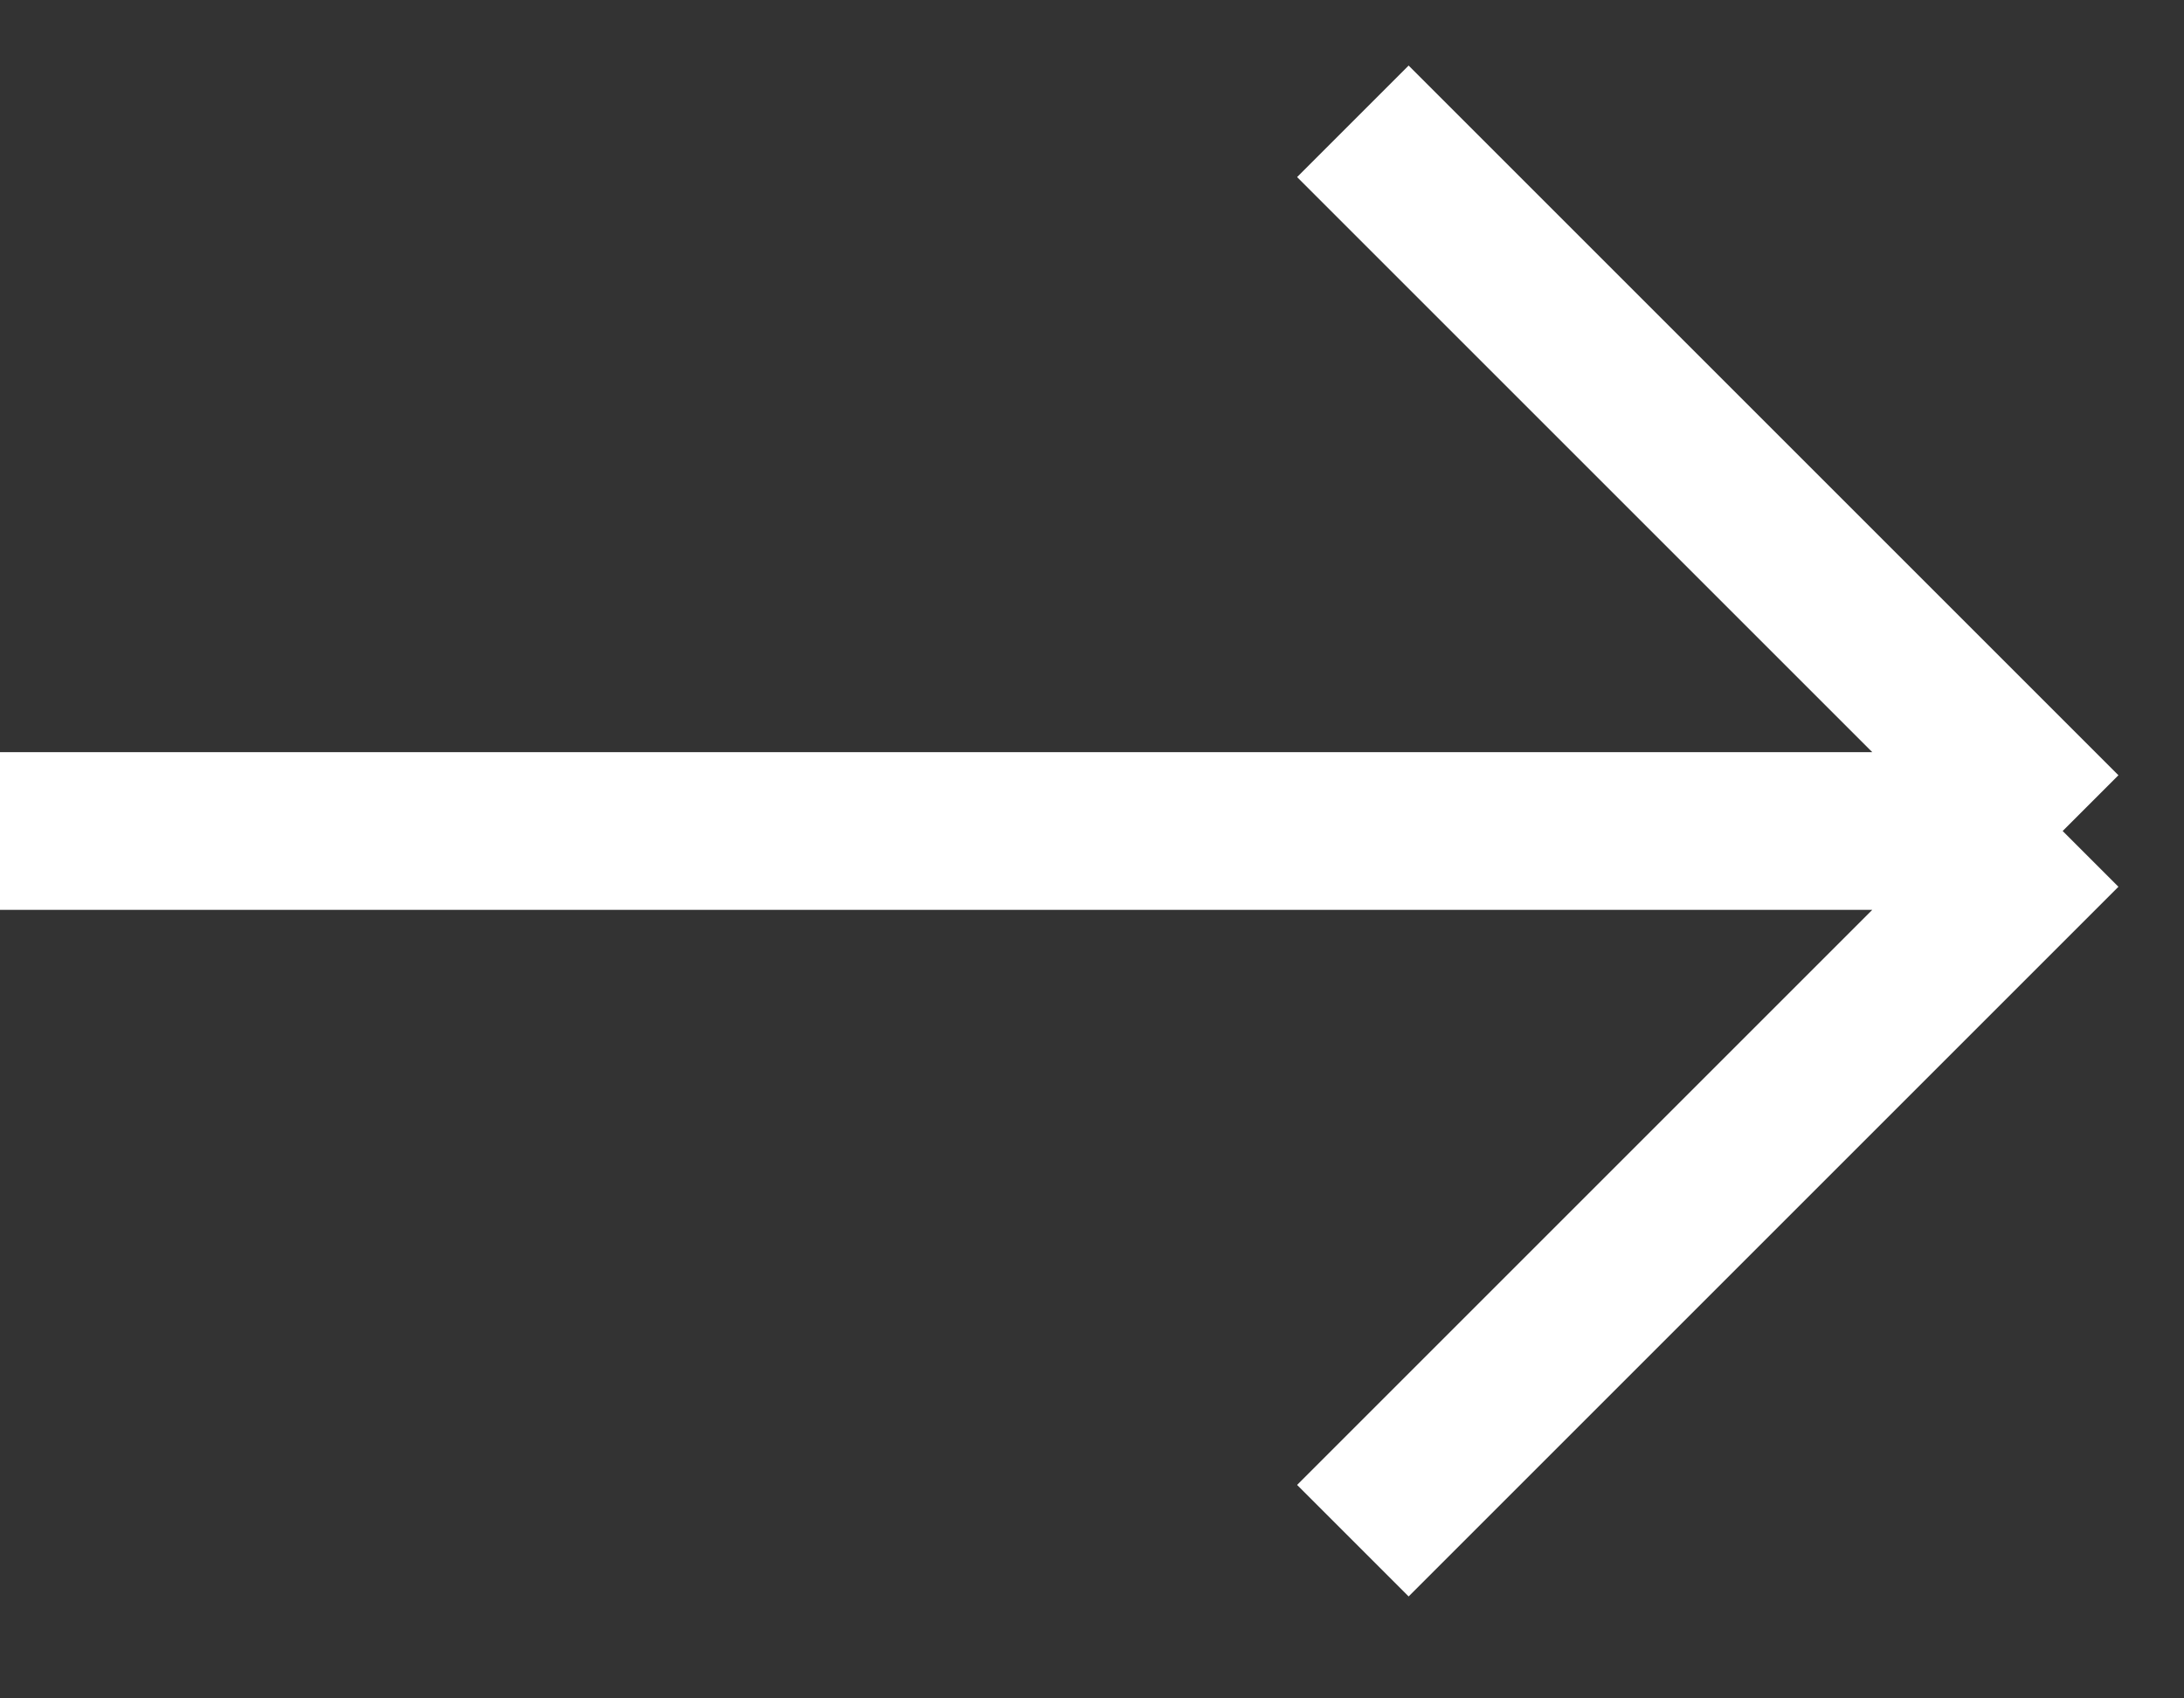 <svg width="18" height="14" viewBox="0 0 18 14" fill="none" xmlns="http://www.w3.org/2000/svg">
<rect x="0" y="0" width="18" height="14" fill="#333333" stroke="none"/>
<path d="M0 6.85H17M17 6.85L11.15 1M17 6.85L11.15 12.7" stroke="white" stroke-width="1.3"/>
</svg>
